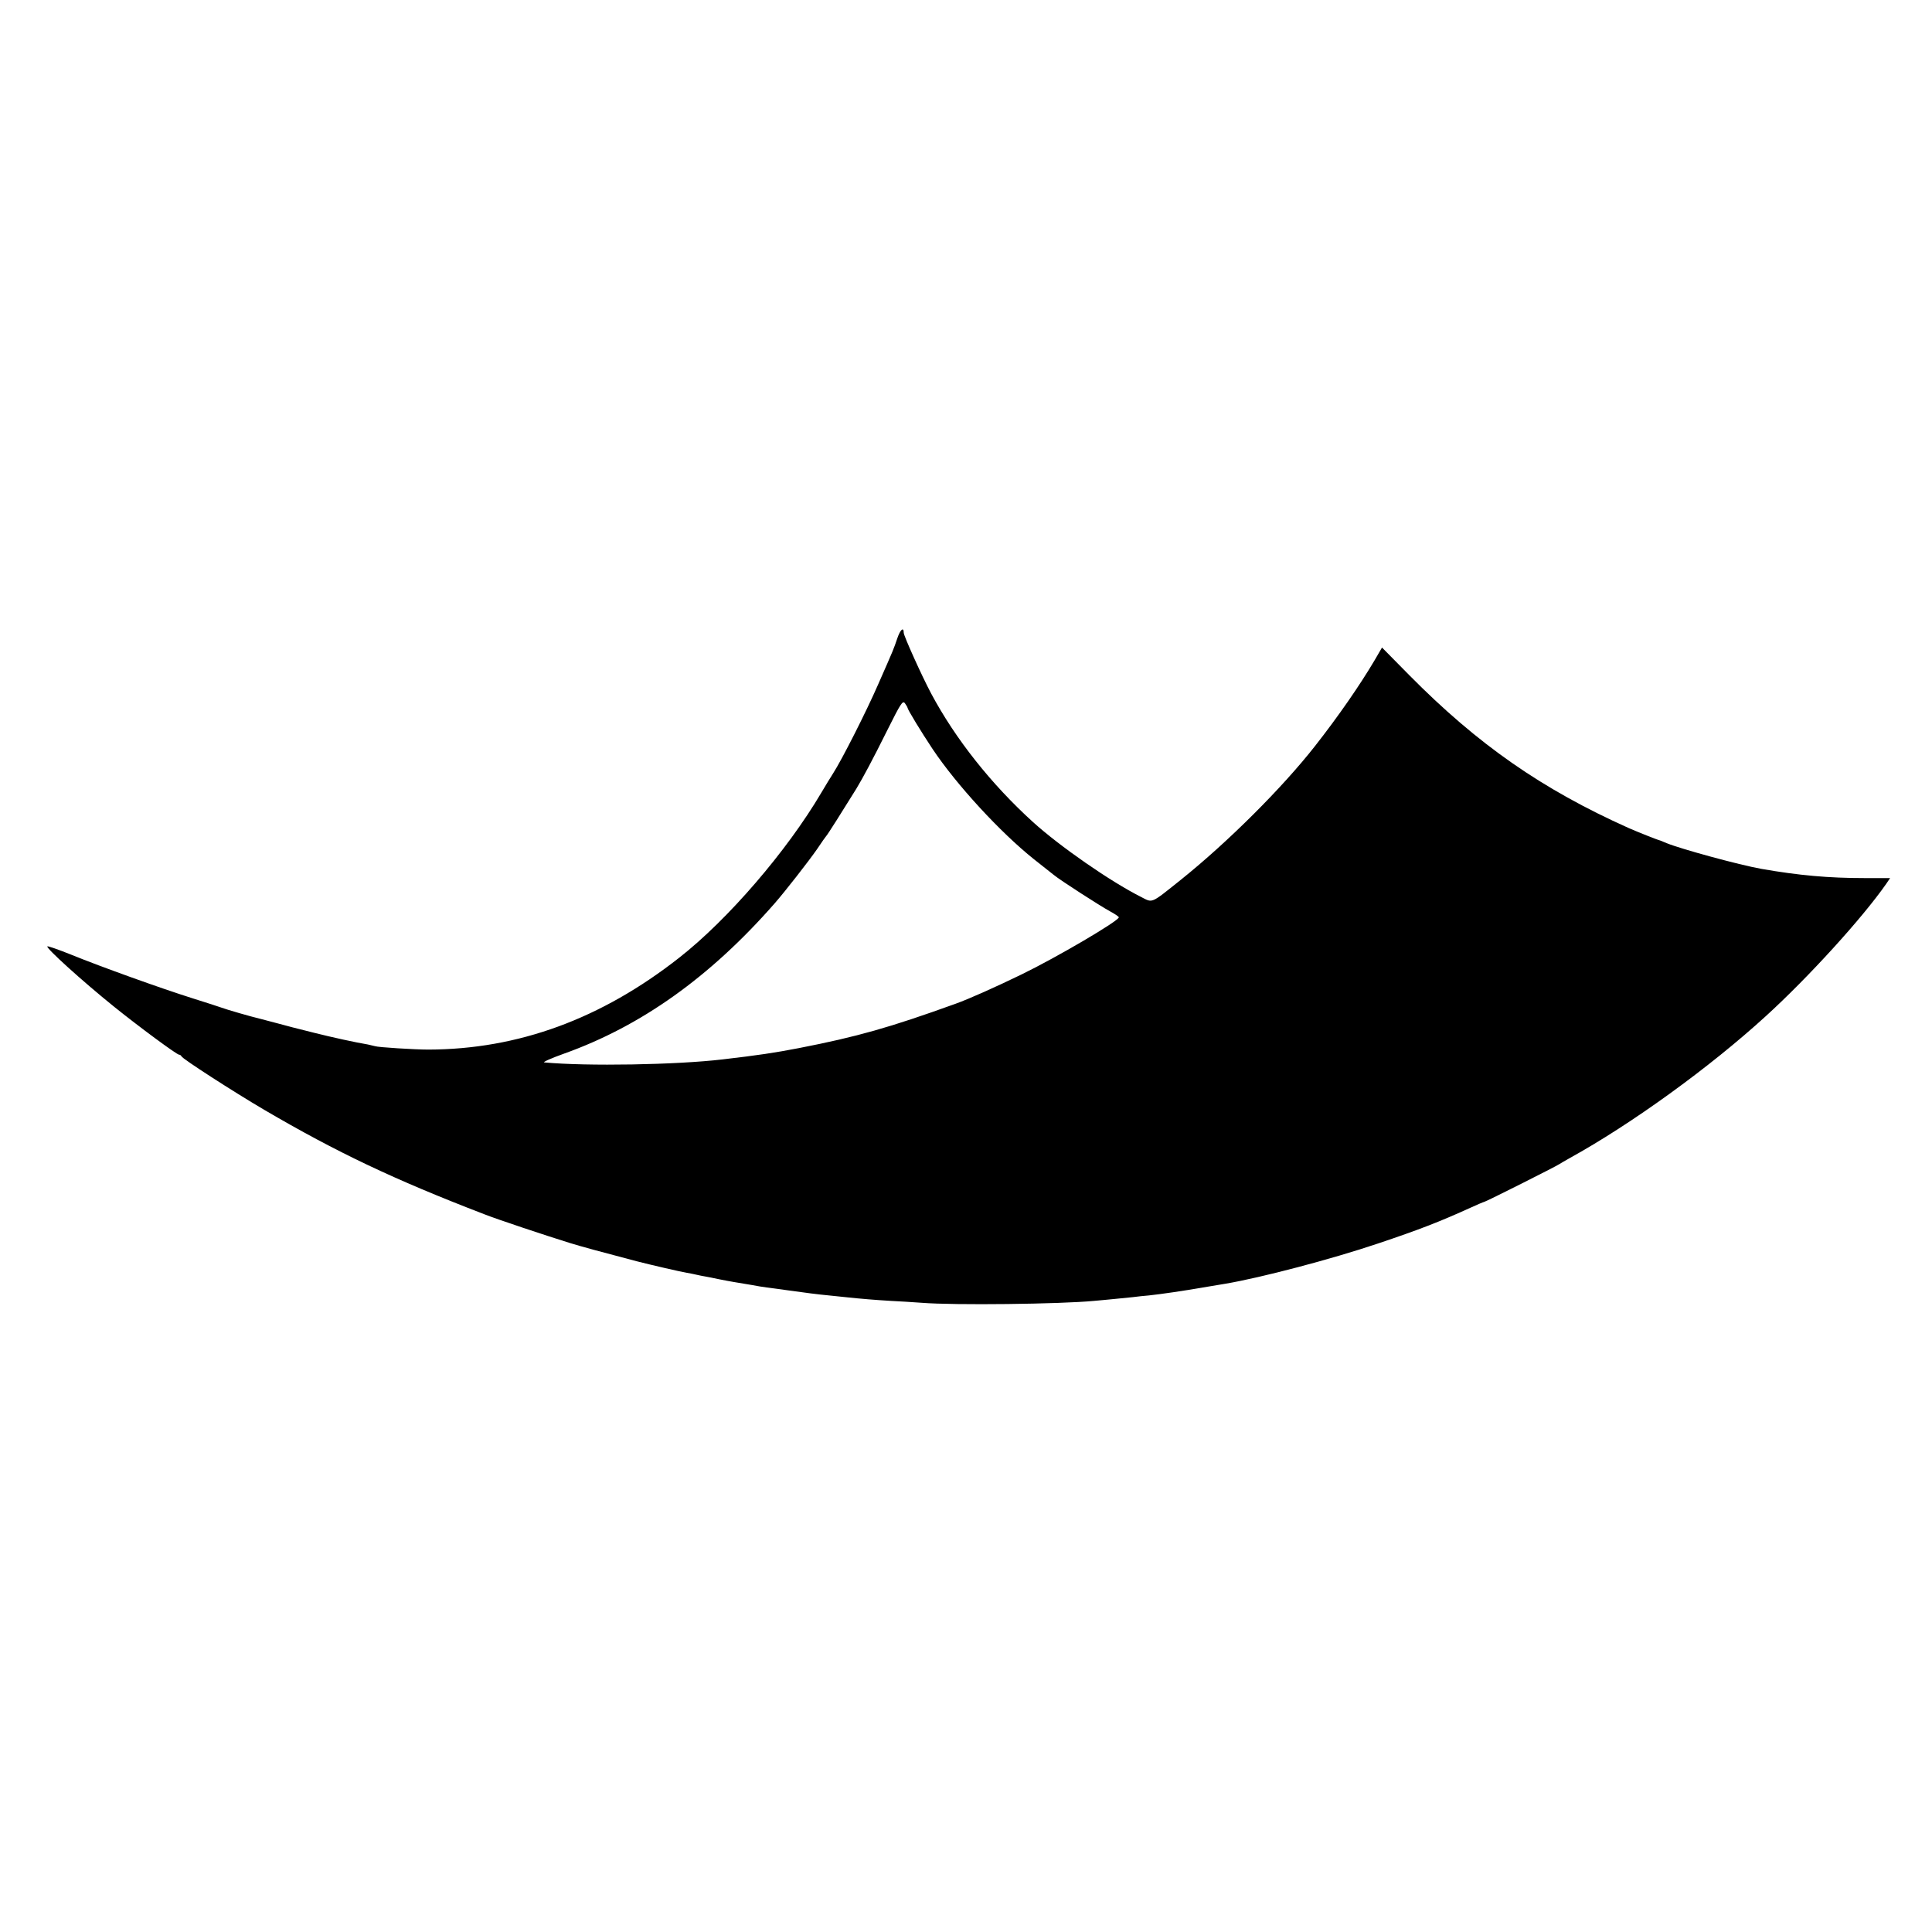 <?xml version="1.0" standalone="no"?>
<!DOCTYPE svg PUBLIC "-//W3C//DTD SVG 20010904//EN"
 "http://www.w3.org/TR/2001/REC-SVG-20010904/DTD/svg10.dtd">
<svg version="1.0" xmlns="http://www.w3.org/2000/svg"
 width="1024pt" height="1024pt" viewBox="0 0 1024 1024"
 preserveAspectRatio="xMidYMid meet">
<g transform="translate(0,1024) scale(0.1,-0.1)"
fill="#000000" stroke="none">
<path d="M4756 6857 c-21 -61 -16 -50 -101 -243 -64 -147 -194 -403 -240 -474
-12 -19 -40 -64 -61 -100 -183 -311 -496 -674 -754 -876 -414 -325 -854 -486
-1330 -487 -71 0 -266 12 -282 18 -7 2 -24 6 -38 9 -62 10 -194 39 -285 62
-55 14 -107 27 -115 29 -8 2 -42 11 -75 20 -33 9 -76 20 -95 25 -51 12 -182
50 -205 59 -11 4 -81 27 -155 50 -165 52 -483 166 -645 232 -65 26 -122 46
-124 43 -9 -8 184 -183 354 -320 129 -104 332 -254 344 -254 5 0 11 -4 13 -9
5 -13 273 -186 438 -283 386 -226 687 -369 1165 -553 68 -27 323 -112 455
-153 58 -18 168 -48 355 -97 70 -18 229 -55 265 -61 14 -2 36 -7 50 -10 14 -3
36 -8 50 -10 14 -2 45 -9 70 -14 25 -5 61 -12 80 -15 19 -3 60 -10 90 -15 30
-6 69 -12 85 -14 32 -4 179 -24 230 -31 27 -4 50 -6 185 -20 83 -9 159 -15
242 -20 46 -2 119 -7 163 -10 173 -14 736 -7 913 10 26 2 74 7 107 10 33 3 78
8 100 10 22 3 60 7 85 9 65 7 182 24 285 42 50 8 104 17 120 20 189 32 562
130 808 213 218 73 328 116 480 185 44 20 81 36 84 36 7 0 385 190 398 200 6
4 30 18 55 32 326 180 740 479 1040 753 224 204 510 518 637 700 l21 31 -136
0 c-189 0 -347 14 -547 49 -117 21 -422 104 -501 136 -16 7 -31 13 -34 14 -14
3 -124 47 -167 66 -460 206 -800 443 -1163 810 l-145 147 -39 -67 c-78 -132
-192 -297 -316 -455 -174 -222 -461 -508 -710 -708 -164 -131 -149 -124 -212
-92 -163 82 -432 269 -574 398 -220 200 -410 439 -539 681 -48 90 -145 305
-145 321 0 33 -18 18 -34 -29z m54 -368 c0 -9 73 -129 133 -219 127 -190 359
-442 537 -584 47 -37 94 -74 105 -83 32 -27 248 -166 298 -193 26 -14 47 -28
47 -32 0 -19 -329 -212 -514 -302 -140 -68 -281 -131 -351 -156 -349 -126
-522 -175 -830 -235 -129 -25 -216 -38 -405 -60 -246 -29 -720 -37 -945 -16
-11 1 36 22 103 46 410 146 776 407 1117 796 56 64 181 224 226 289 24 36 46
67 49 70 5 4 88 135 159 250 35 58 87 155 163 308 72 144 82 160 94 145 7 -10
14 -21 14 -24z"/>
</g>
</svg>
